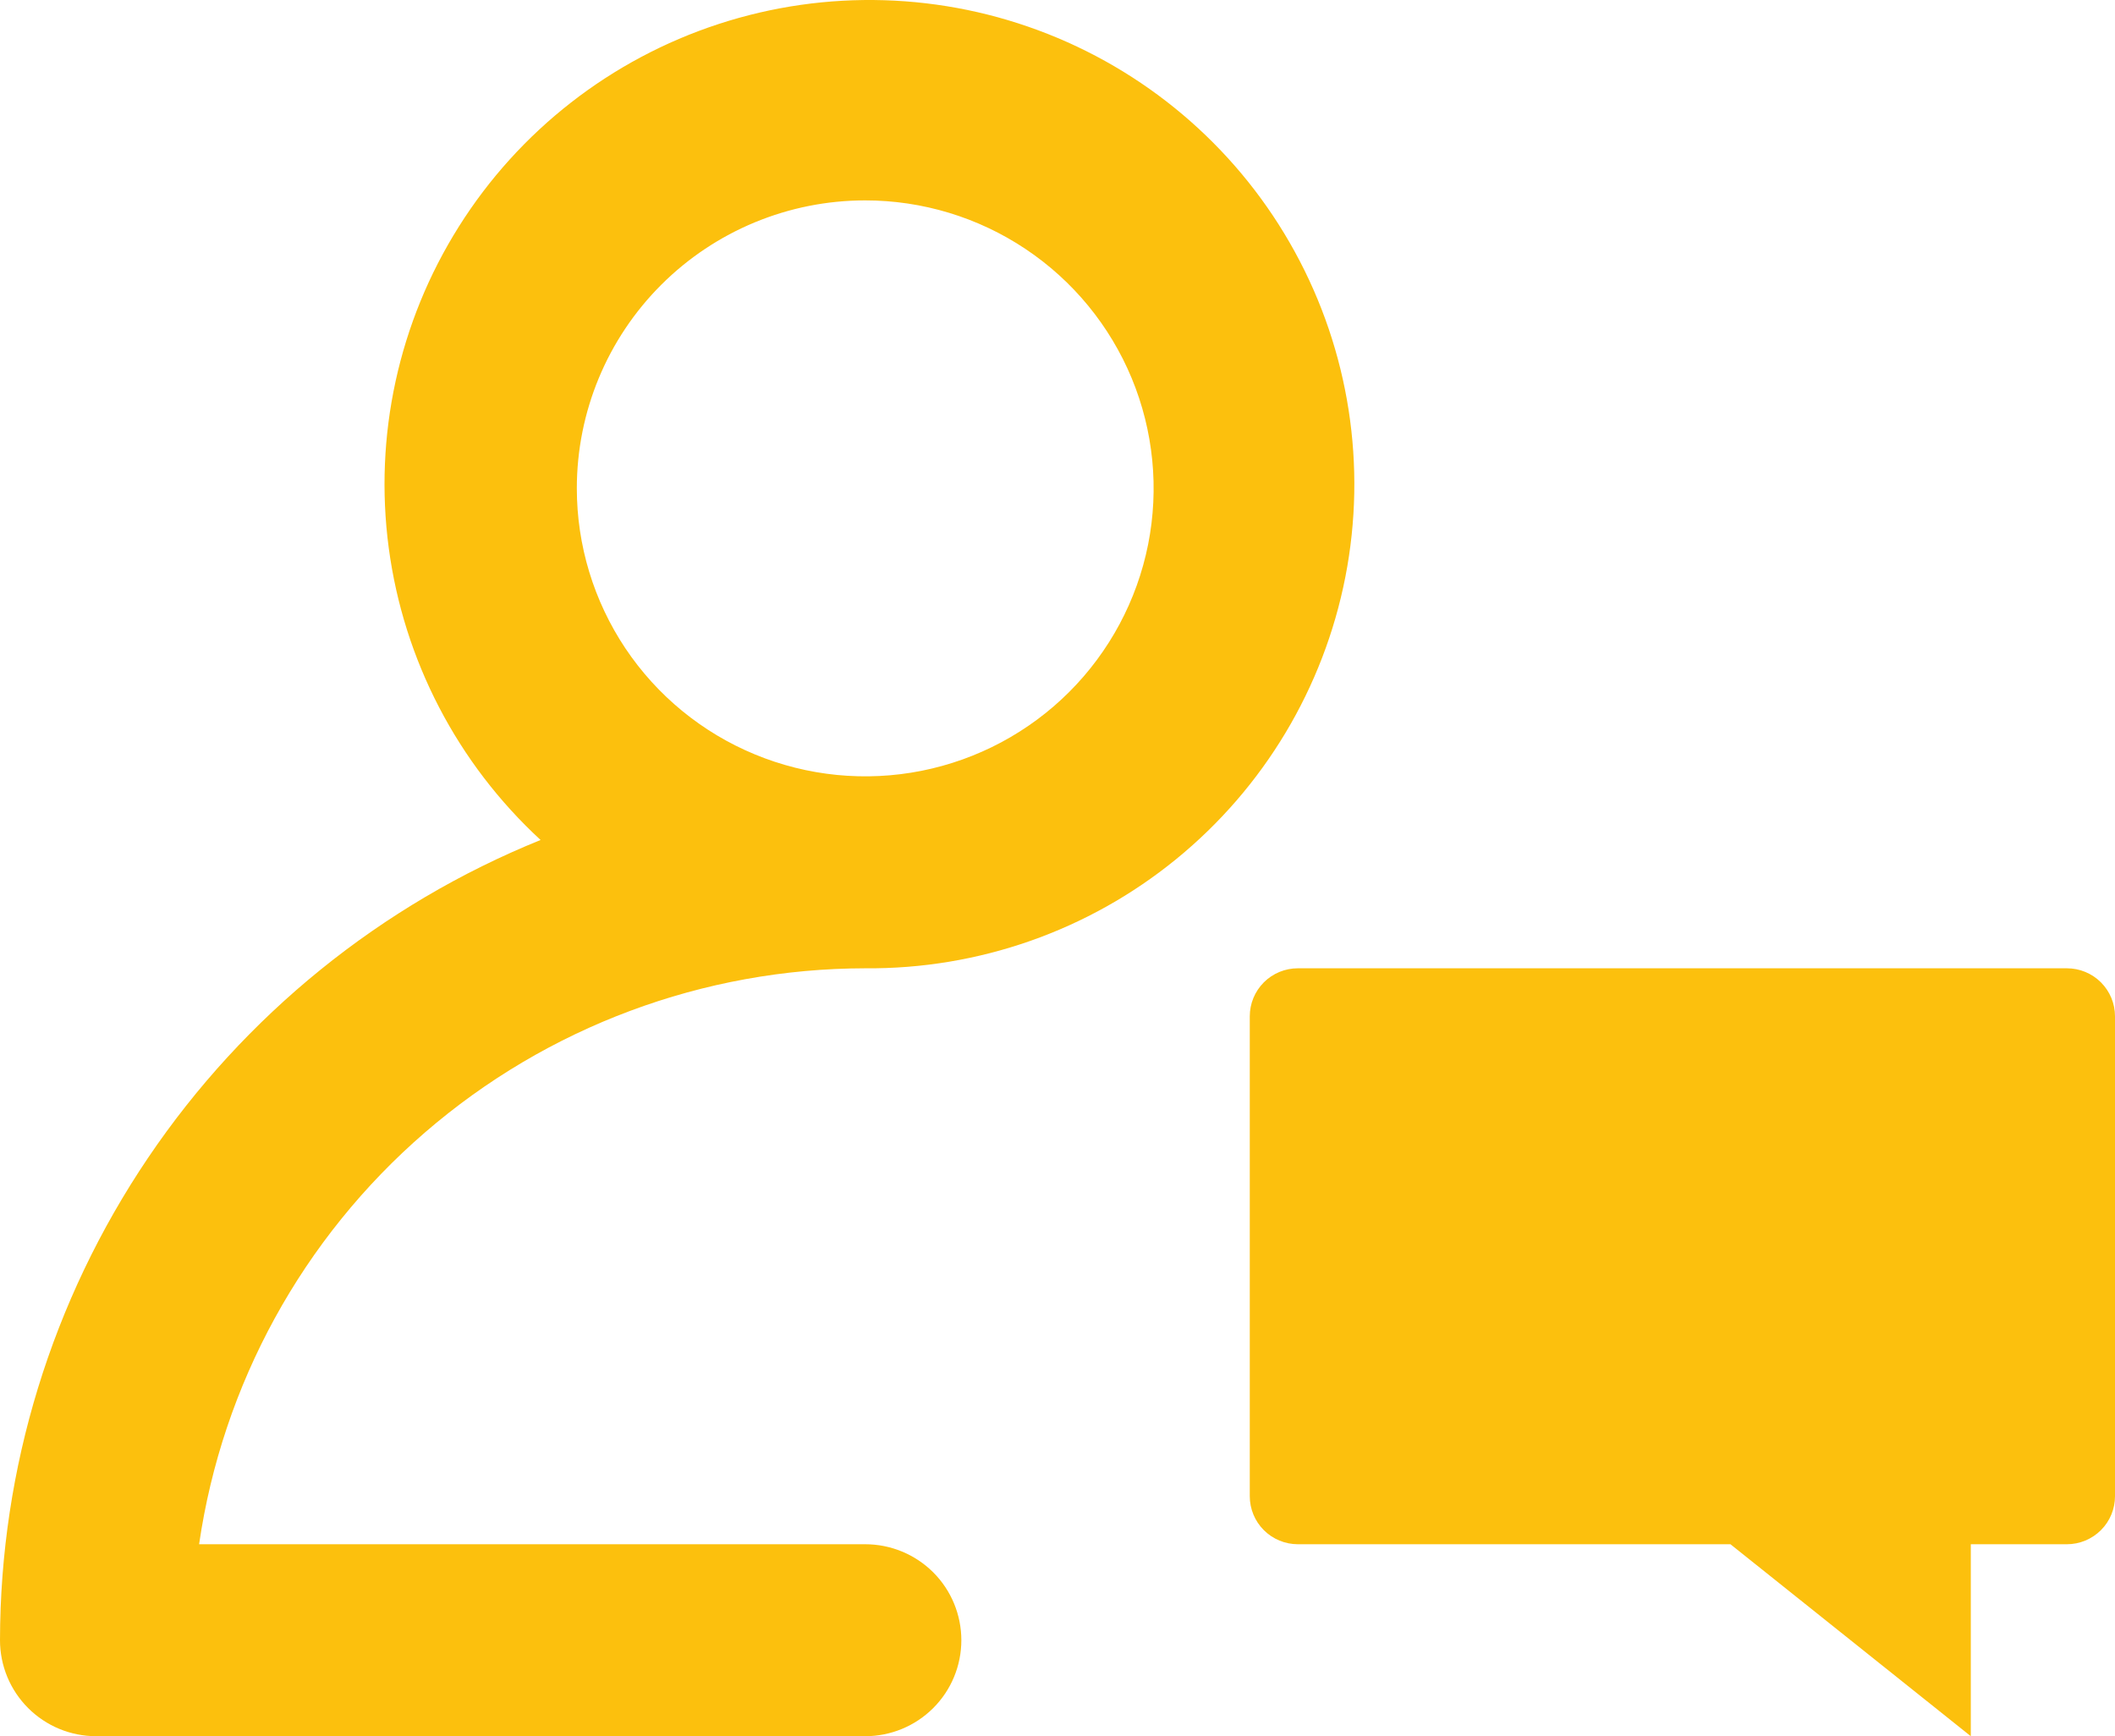 <svg xmlns="http://www.w3.org/2000/svg" fill="none" viewBox="0 0 67 55" height="55" width="67">
<path fill="#FCC00D" d="M3.045 55H27.409C28.217 55 28.991 54.68 29.563 54.109C30.134 53.539 30.454 52.766 30.454 51.959C30.454 51.153 30.134 50.379 29.563 49.809C28.991 49.239 28.217 48.919 27.409 48.919H6.307C7.046 43.855 9.584 39.226 13.459 35.877C17.333 32.527 22.284 30.681 27.409 30.674C30.995 30.705 34.479 29.483 37.257 27.218C40.035 24.954 41.932 21.791 42.619 18.277C43.306 14.762 42.74 11.119 41.019 7.978C39.299 4.836 36.531 2.395 33.197 1.077C29.863 -0.241 26.172 -0.353 22.764 0.761C19.355 1.875 16.445 4.144 14.537 7.176C12.628 10.207 11.842 13.81 12.315 17.359C12.788 20.908 14.489 24.18 17.125 26.609C12.07 28.656 7.741 32.161 4.691 36.677C1.64 41.192 0.007 46.513 0 51.959C0 52.766 0.321 53.539 0.892 54.109C1.463 54.68 2.238 55 3.045 55ZM27.409 6.348C29.216 6.348 30.983 6.883 32.485 7.886C33.987 8.888 35.158 10.313 35.85 11.98C36.541 13.647 36.722 15.481 36.37 17.25C36.017 19.02 35.147 20.645 33.87 21.921C32.592 23.197 30.964 24.066 29.192 24.418C27.419 24.77 25.582 24.589 23.913 23.898C22.243 23.208 20.816 22.039 19.812 20.539C18.809 19.038 18.273 17.275 18.273 15.471C18.273 13.051 19.235 10.731 20.949 9.02C22.662 7.31 24.986 6.348 27.409 6.348ZM67 32.195V47.398C67 47.801 66.84 48.188 66.554 48.473C66.268 48.758 65.881 48.919 65.477 48.919H62.432V55L54.818 48.919H41.114C40.71 48.919 40.322 48.758 40.037 48.473C39.751 48.188 39.591 47.801 39.591 47.398V32.195C39.591 31.791 39.751 31.405 40.037 31.119C40.322 30.834 40.71 30.674 41.114 30.674H65.477C65.881 30.674 66.268 30.834 66.554 31.119C66.84 31.405 67 31.791 67 32.195Z"></path>
</svg>
